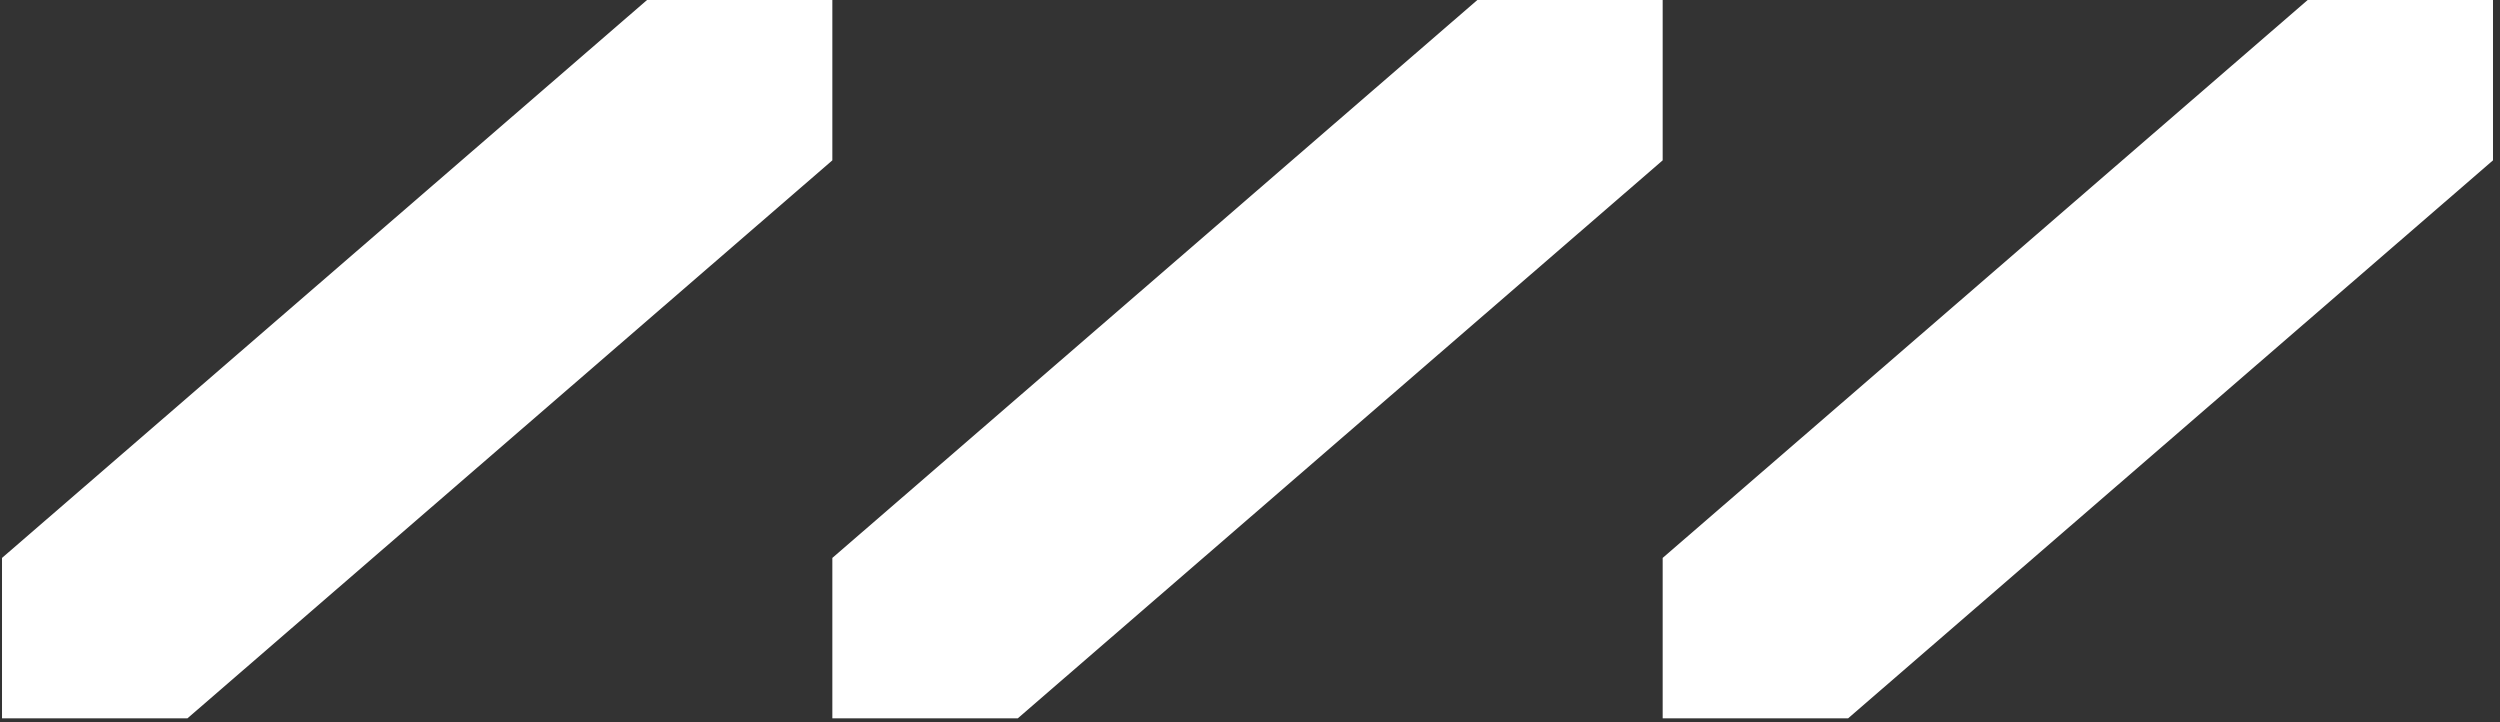 <svg xmlns="http://www.w3.org/2000/svg" width="308" height="89" viewBox="0 0 308 89" fill="none"><rect x="0" y="0" width="308" height="89" fill="#333333" stroke="none"/><g clip-path="url(#clip0_23_1741)"><path d="M0.248 68.735V88.5H23.092L102.545 19.754V0H79.715L0.248 68.735Z" fill="white"></path><path d="M102.545 68.735V88.5H125.388L204.841 19.754V0H182.01L102.545 68.735Z" fill="white"></path><path d="M204.841 68.735V88.5H227.684L307.137 19.754V0H284.307L204.841 68.735Z" fill="white"></path></g><defs><clipPath id="clip0_23_1741"><rect width="307.137" height="89" fill="white"></rect></clipPath></defs></svg>